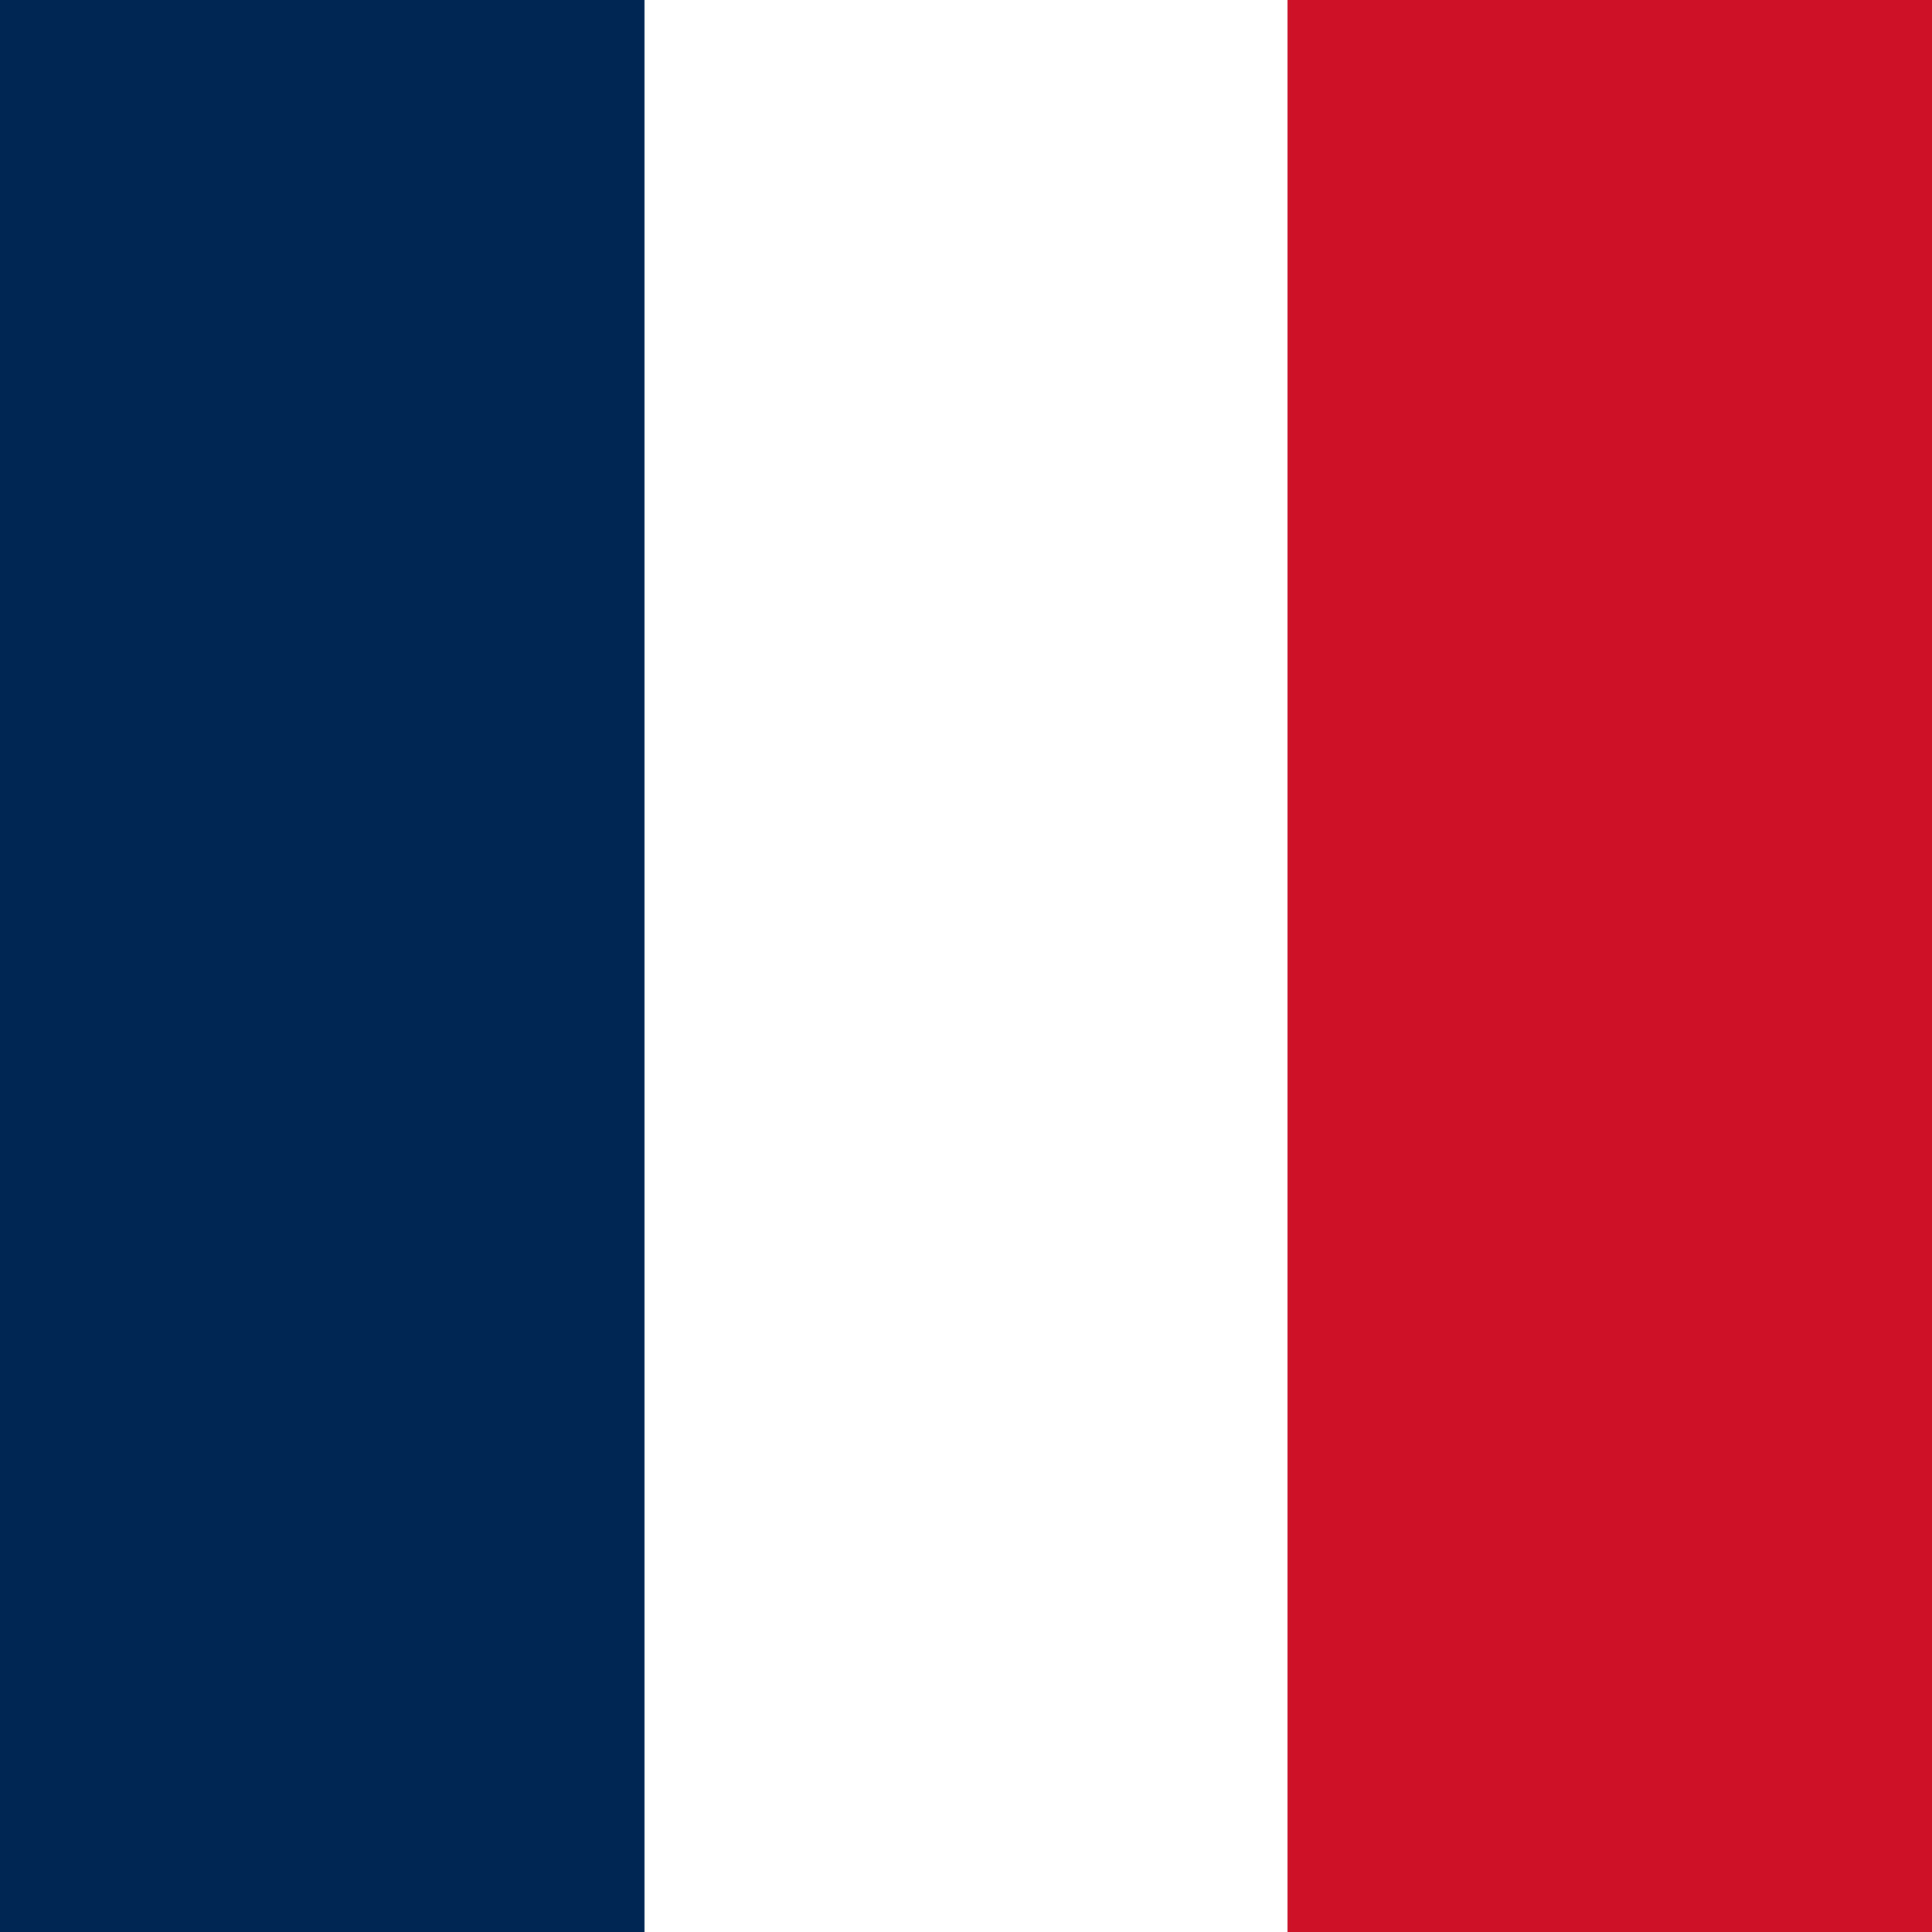 <svg width="52" height="52" viewBox="0 0 52 52" fill="none" xmlns="http://www.w3.org/2000/svg">
<rect x="0" y="0" width="52" height="52" fill="#808080" stroke="none"/>
<g clip-path="url(#clip0_10166_181746)">
<rect width="52" height="52" fill="white"/>
<path fill-rule="evenodd" clip-rule="evenodd" d="M0 0H17.337V52H0V0Z" fill="#002654"/>
<path fill-rule="evenodd" clip-rule="evenodd" d="M34.663 0H52V52H34.663V0Z" fill="#CE1126"/>
</g>
<defs>
<clipPath id="clip0_10166_181746">
<rect width="52" height="52" fill="white"/>
</clipPath>
</defs>
</svg>
